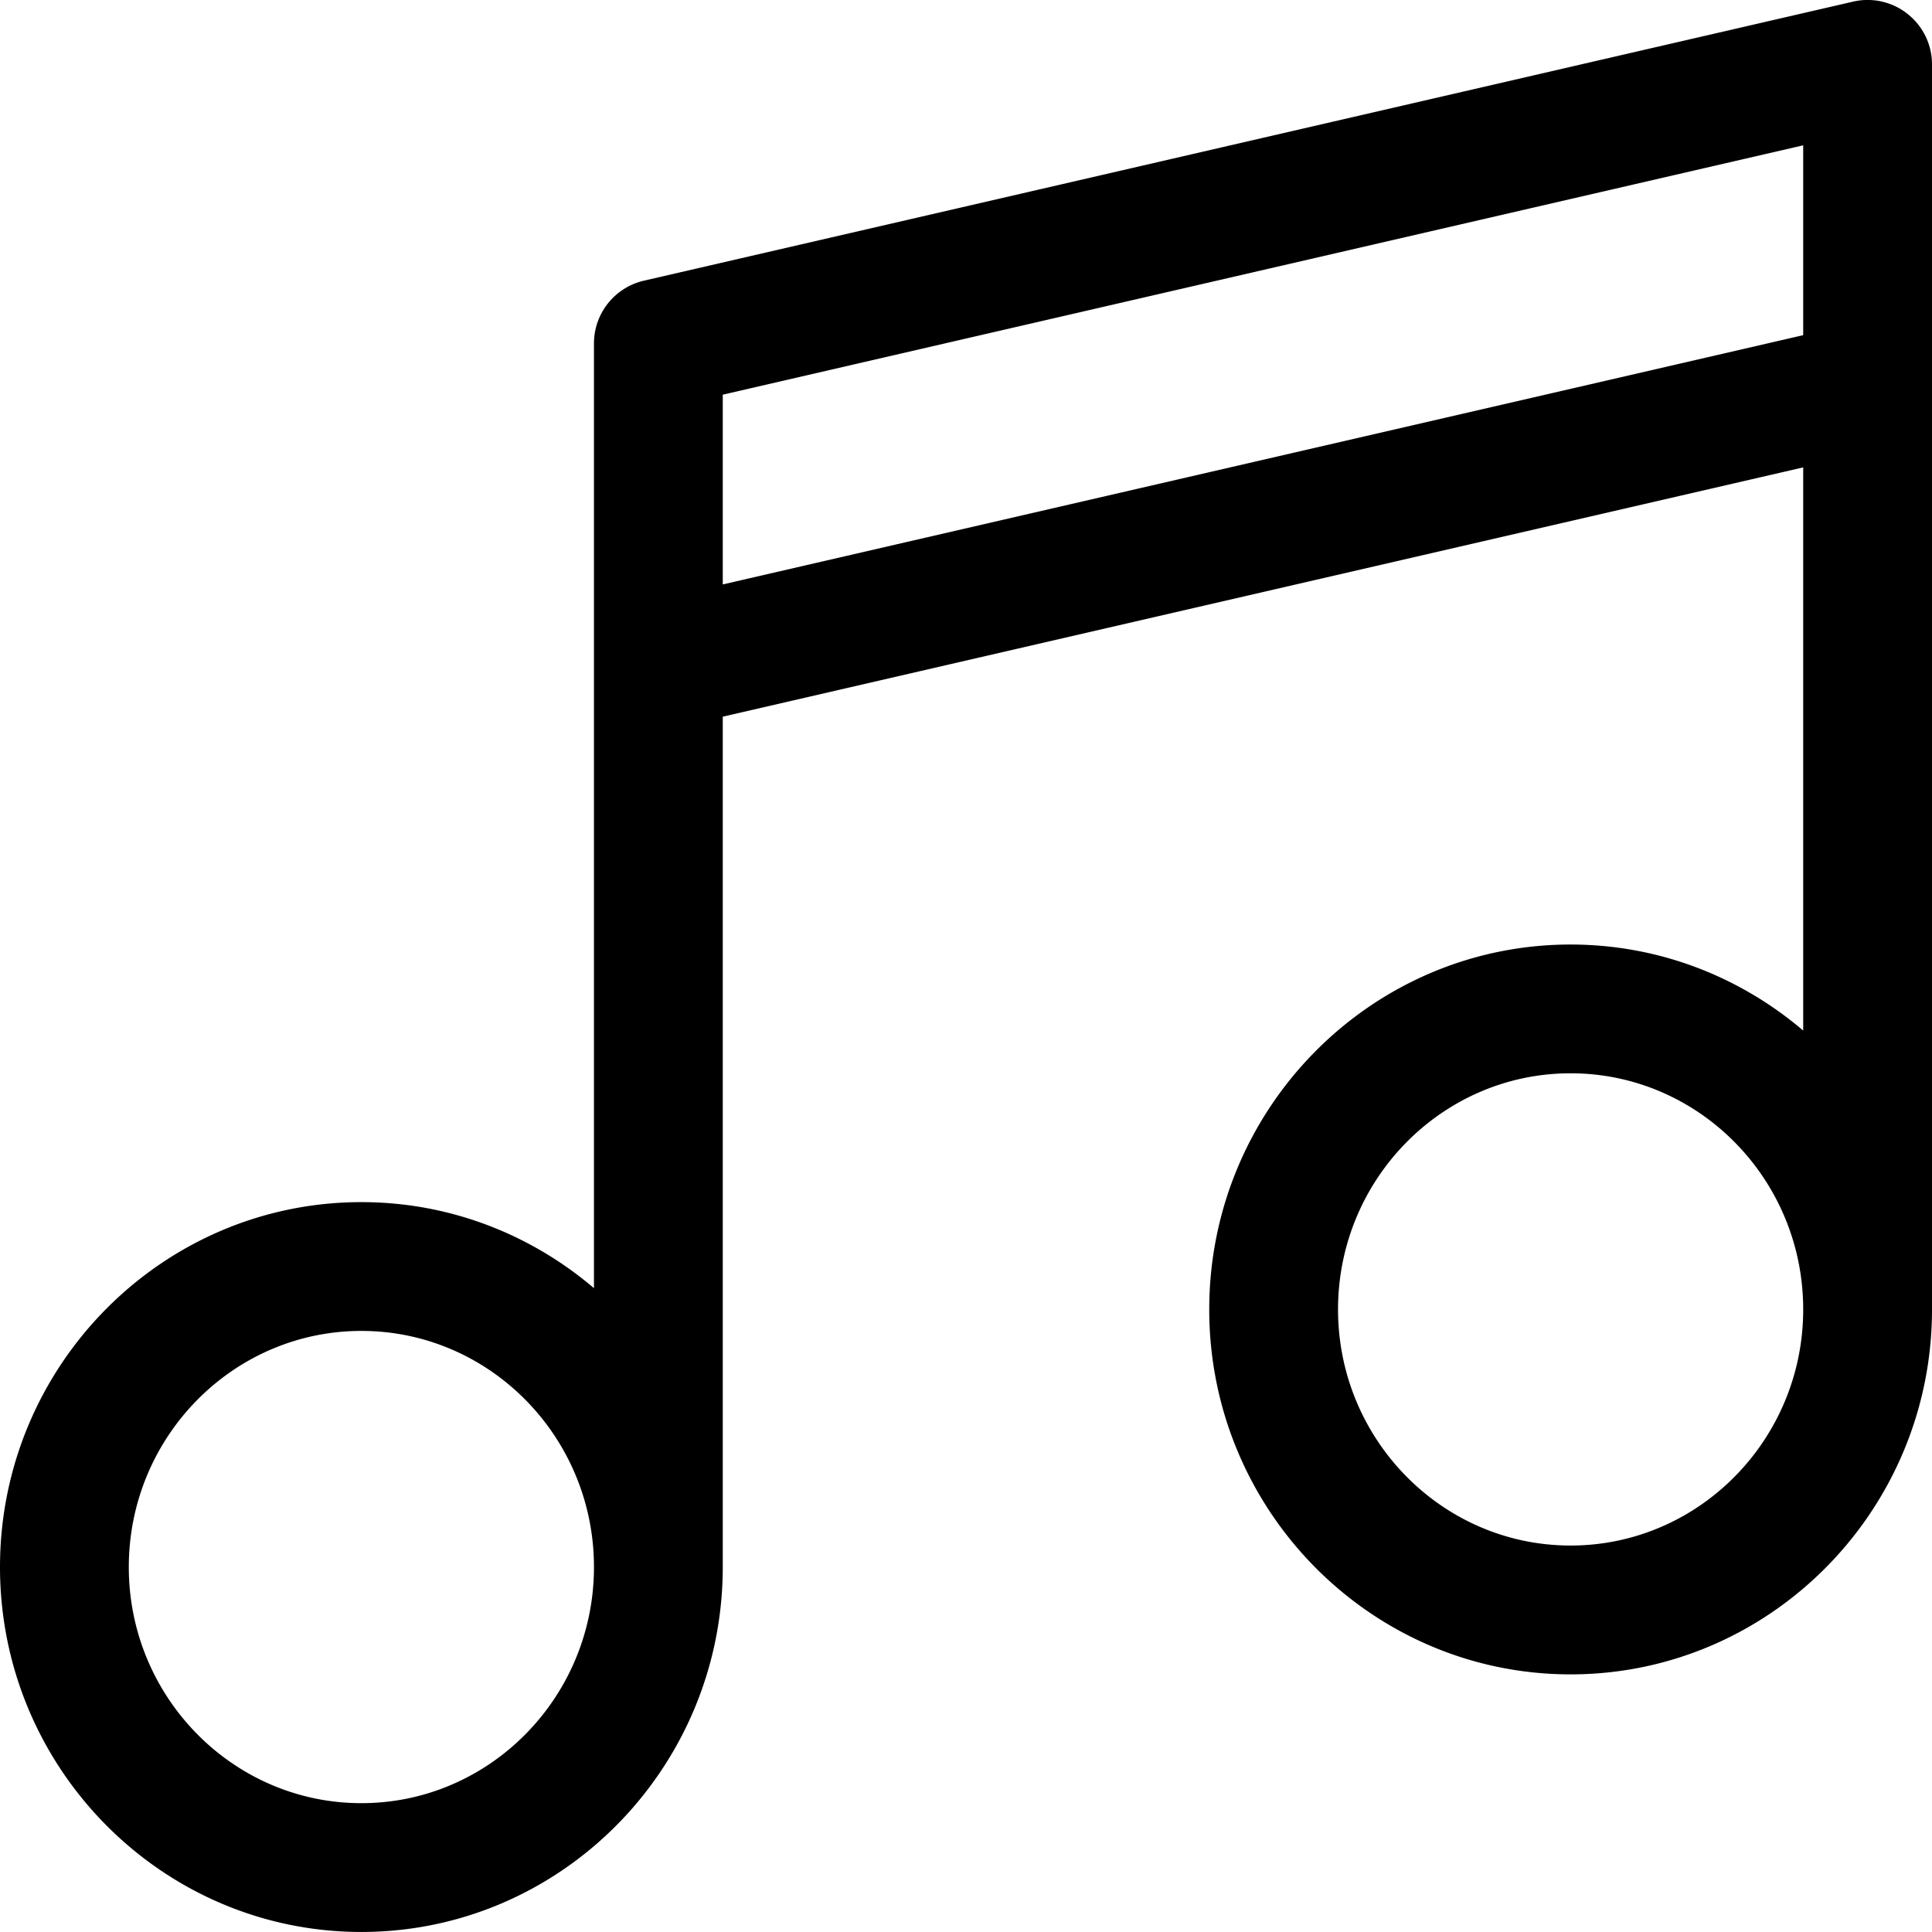<svg xmlns="http://www.w3.org/2000/svg" width="60" height="60" viewBox="0 0 60 60"><path fill="#000" fill-rule="evenodd" d="M59.244.435c.48.38.756.956.756 1.564v38.668c0 6.248-5.034 11.332-11.224 11.332-6.188 0-11.222-5.084-11.222-11.332 0-6.25 5.034-11.334 11.222-11.334 2.75 0 5.27 1.008 7.224 2.672v-17.49l-33.554 7.742v26.41c0 6.248-5.034 11.332-11.222 11.332C5.034 59.999 0 54.915 0 48.667c0-6.25 5.034-11.334 11.224-11.334 2.75 0 5.268 1.008 7.222 2.672v-29.34c0-.93.644-1.738 1.55-1.948L57.552.05a1.995 1.995 0 0 1 1.692.384zm-48.02 55.564c3.982 0 7.222-3.29 7.222-7.332 0-4.044-3.24-7.334-7.222-7.334C7.24 41.333 4 44.623 4 48.667c0 4.042 3.24 7.332 7.224 7.332zM22.446 18.15L56 10.409V4.513l-33.554 7.744v5.894zm26.33 29.848c3.984 0 7.224-3.29 7.224-7.332 0-4.044-3.24-7.334-7.224-7.334-3.982 0-7.222 3.29-7.222 7.334 0 4.042 3.24 7.332 7.222 7.332z"/></svg>